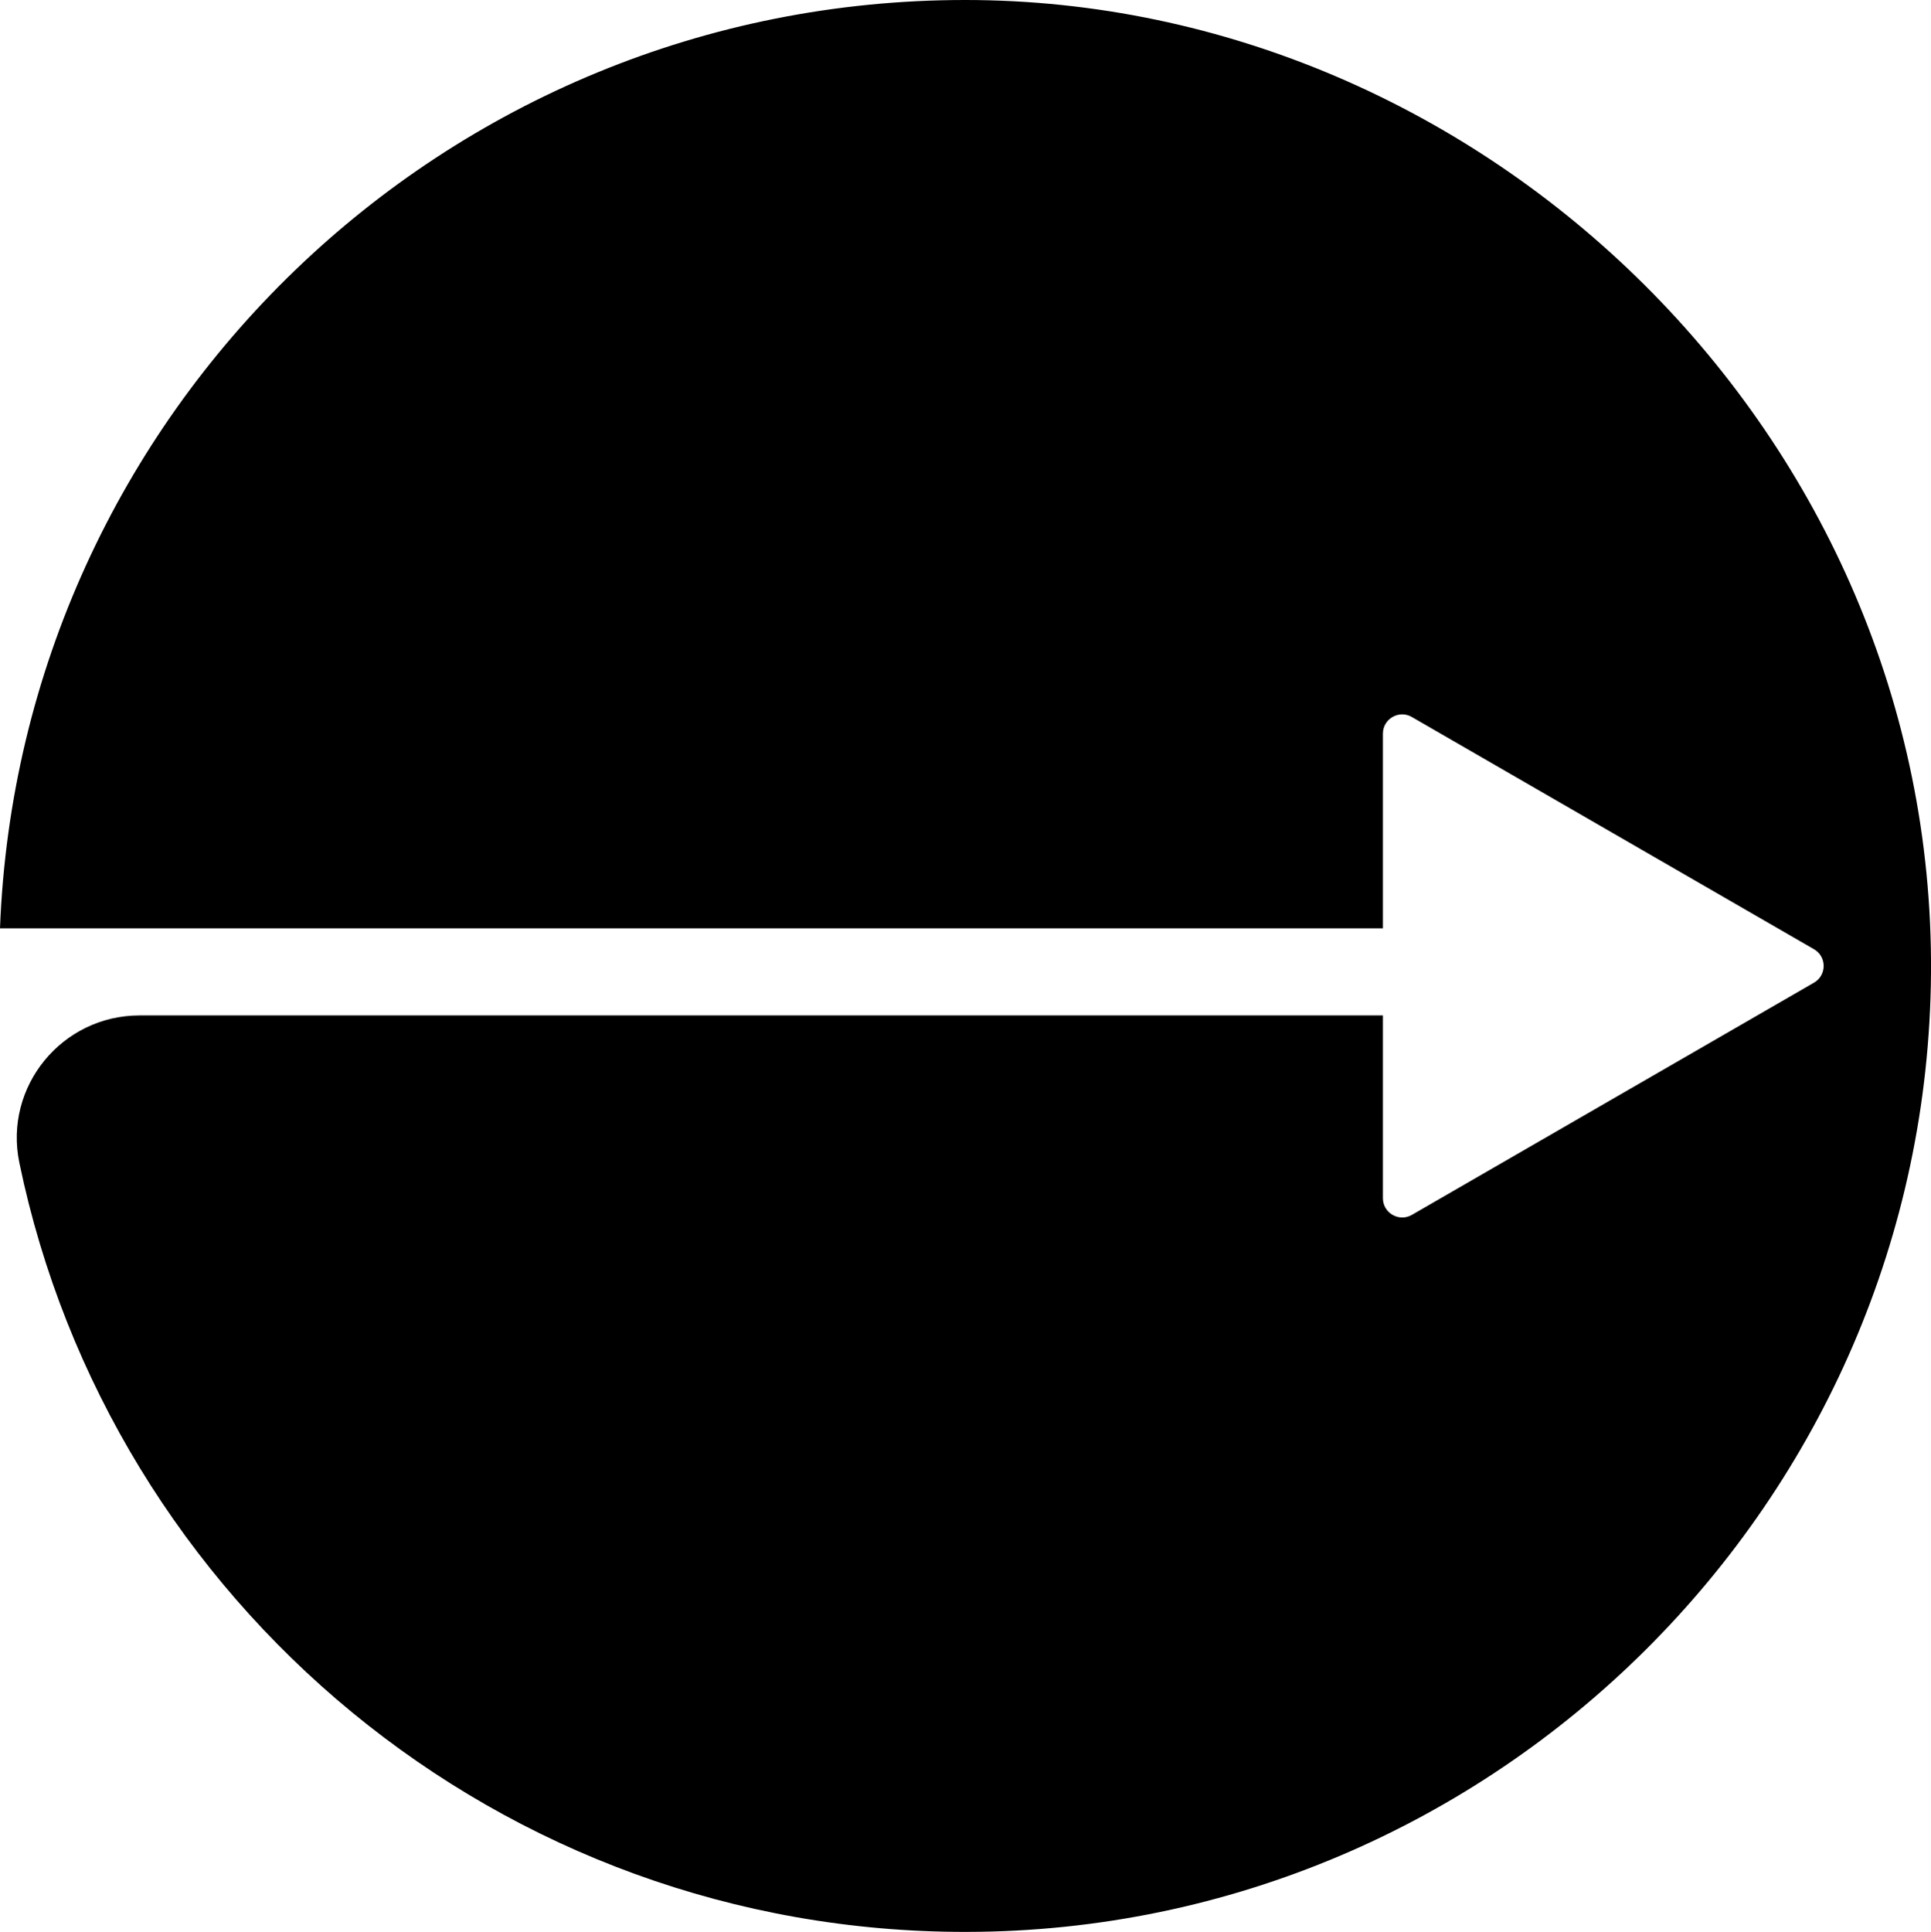 <?xml version="1.0" encoding="UTF-8"?>
<svg id="Layer_2" data-name="Layer 2" xmlns="http://www.w3.org/2000/svg" viewBox="0 0 314.76 314.87">
  <g id="Layer_1-2" data-name="Layer 1">
    <path d="M314.76,158.57c-.61,86.04-71.1,156.14-157.14,156.3-76.09.14-139.64-53.71-154.47-125.38-2.56-12.39,6.95-23.99,19.6-23.99h202.67v29.78c0,2.42,2.62,3.94,4.72,2.73l65.55-37.85c2.1-1.21,2.1-4.24,0-5.45l-65.55-37.85c-2.1-1.22-4.72.3-4.72,2.72v31.72H0C3.22,67.19,72.42,0,157.32,0s158.05,71.09,157.44,158.57Z"/>
  </g>
</svg>